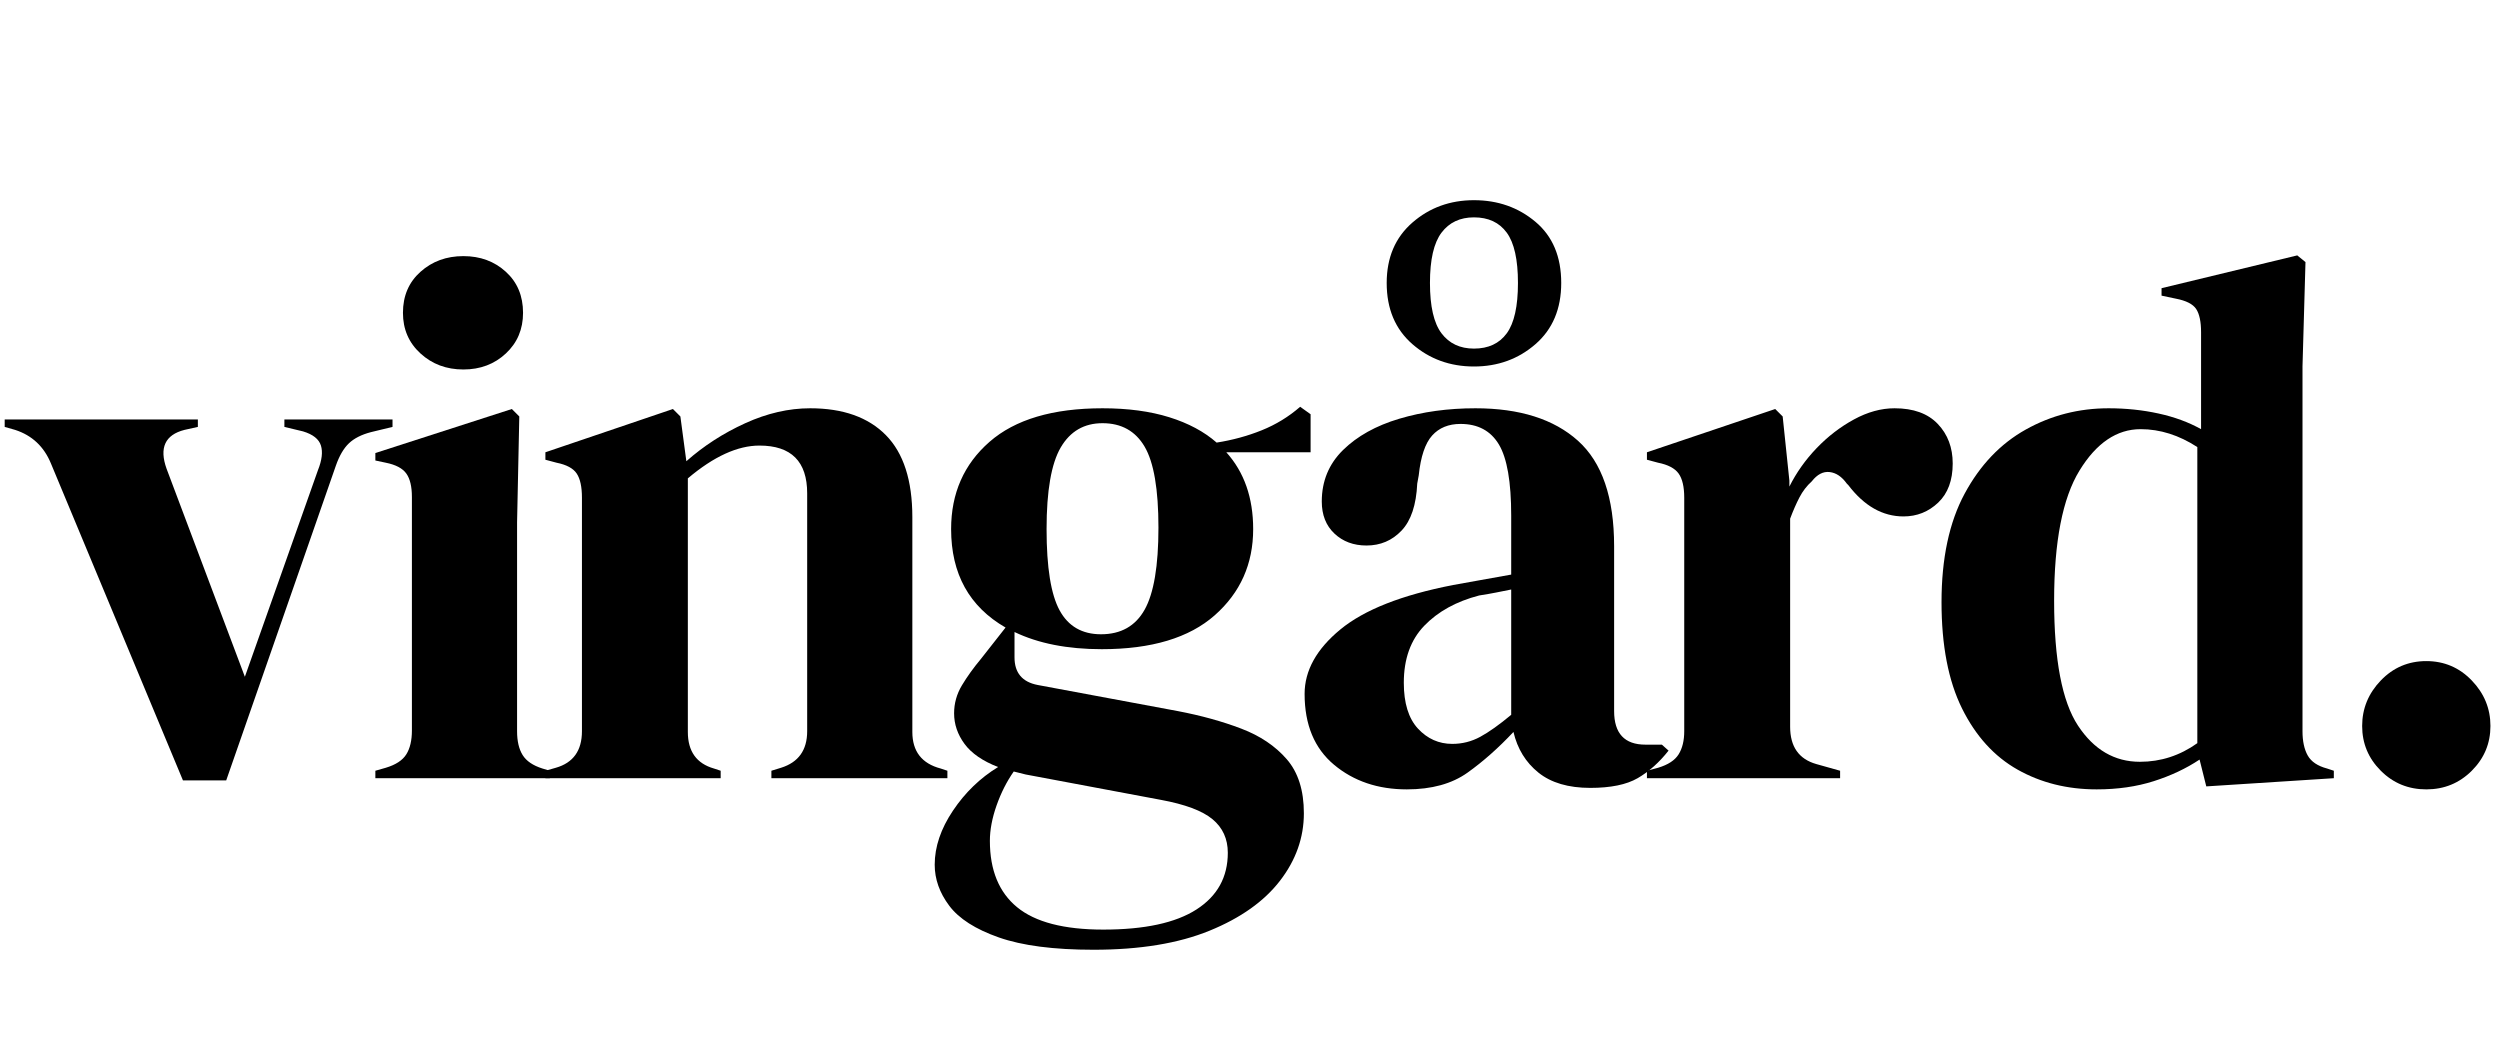 <?xml version="1.0" encoding="UTF-8"?> <svg xmlns="http://www.w3.org/2000/svg" xmlns:xlink="http://www.w3.org/1999/xlink" width="1920" zoomAndPan="magnify" viewBox="0 0 1440 600" height="800" preserveAspectRatio="xMidYMid meet"> <defs> <g></g> </defs> <g fill="rgb(0%, 0%, 0%)" fill-opacity="1"> <g transform="translate(0.56, 448.245)"> <g> <path d="M 104.828 1.281 L 28.781 -181.281 C 24.77 -191.02 17.895 -197.469 8.156 -200.625 L 2.141 -202.344 L 2.141 -206.641 L 113.406 -206.641 L 113.406 -202.344 L 105.688 -200.625 C 94.508 -197.758 91.07 -190.312 95.375 -178.281 L 140.484 -58.422 L 182.578 -177.422 C 184.867 -183.148 185.441 -187.875 184.297 -191.594 C 183.148 -195.32 179.711 -198.047 173.984 -199.766 L 163.25 -202.344 L 163.25 -206.641 L 225.531 -206.641 L 225.531 -202.344 L 213.078 -199.328 C 207.641 -197.898 203.414 -195.754 200.406 -192.891 C 197.395 -190.023 194.891 -185.727 192.891 -180 L 129.734 1.281 Z M 104.828 1.281 "></path> </g> </g> </g> <g fill="rgb(0%, 0%, 0%)" fill-opacity="1"> <g transform="translate(206.757, 448.245)"> <g> <path d="M 60.141 -235.422 C 50.398 -235.422 42.164 -238.5 35.438 -244.656 C 28.707 -250.812 25.344 -258.613 25.344 -268.062 C 25.344 -277.801 28.707 -285.676 35.438 -291.688 C 42.164 -297.707 50.398 -300.719 60.141 -300.719 C 69.879 -300.719 78.039 -297.707 84.625 -291.688 C 91.219 -285.676 94.516 -277.801 94.516 -268.062 C 94.516 -258.613 91.219 -250.812 84.625 -244.656 C 78.039 -238.5 69.879 -235.422 60.141 -235.422 Z M 9.453 0 L 9.453 -4.297 L 15.469 -6.016 C 21.195 -7.734 25.133 -10.312 27.281 -13.75 C 29.426 -17.188 30.5 -21.77 30.5 -27.5 L 30.5 -161.953 C 30.5 -167.973 29.426 -172.484 27.281 -175.484 C 25.133 -178.492 21.195 -180.57 15.469 -181.719 L 9.453 -183 L 9.453 -187.297 L 88.062 -212.656 L 92.359 -208.359 L 91.078 -147.344 L 91.078 -27.062 C 91.078 -21.332 92.148 -16.75 94.297 -13.312 C 96.441 -9.875 100.238 -7.297 105.688 -5.578 L 109.969 -4.297 L 109.969 0 Z M 9.453 0 "></path> </g> </g> </g> <g fill="rgb(0%, 0%, 0%)" fill-opacity="1"> <g transform="translate(305.558, 448.245)"> <g> <path d="M 8.594 0 L 8.594 -4.297 L 14.609 -6.016 C 24.629 -8.879 29.641 -15.895 29.641 -27.062 L 29.641 -161.531 C 29.641 -167.832 28.633 -172.484 26.625 -175.484 C 24.625 -178.492 20.758 -180.57 15.031 -181.719 L 8.594 -183.438 L 8.594 -187.734 L 82.047 -212.656 L 86.344 -208.359 L 89.781 -182.578 C 99.812 -191.453 111.125 -198.754 123.719 -204.484 C 136.32 -210.211 148.781 -213.078 161.094 -213.078 C 180 -213.078 194.535 -207.922 204.703 -197.609 C 214.867 -187.297 219.953 -171.547 219.953 -150.359 L 219.953 -26.641 C 219.953 -15.461 225.395 -8.441 236.281 -5.578 L 240.141 -4.297 L 240.141 0 L 138.766 0 L 138.766 -4.297 L 144.344 -6.016 C 154.363 -9.16 159.375 -16.176 159.375 -27.062 L 159.375 -164.109 C 159.375 -182.43 150.211 -191.594 131.891 -191.594 C 119.285 -191.594 105.535 -185.297 90.641 -172.703 L 90.641 -26.641 C 90.641 -15.461 95.656 -8.441 105.688 -5.578 L 109.547 -4.297 L 109.547 0 Z M 8.594 0 "></path> </g> </g> </g> <g fill="rgb(0%, 0%, 0%)" fill-opacity="1"> <g transform="translate(532.374, 448.245)"> <g> <path d="M 102.25 -74.312 C 82.477 -74.312 65.723 -77.609 51.984 -84.203 L 51.984 -69.594 C 51.984 -60.719 56.422 -55.422 65.297 -53.703 L 146.062 -38.656 C 159.52 -36.082 171.691 -32.719 182.578 -28.562 C 193.461 -24.414 202.195 -18.547 208.781 -10.953 C 215.363 -3.367 218.656 7.008 218.656 20.188 C 218.656 34.219 214.07 47.176 204.906 59.062 C 195.75 70.945 182.219 80.539 164.312 87.844 C 146.414 95.156 124.148 98.812 97.516 98.812 C 74.609 98.812 56.422 96.445 42.953 91.719 C 29.492 86.988 19.973 80.898 14.391 73.453 C 8.805 66.016 6.016 58.141 6.016 49.828 C 6.016 39.523 9.52 29.145 16.531 18.688 C 23.551 8.227 32.219 -0.145 42.531 -6.438 C 33.656 -9.875 27.211 -14.312 23.203 -19.75 C 19.191 -25.195 17.188 -31.07 17.188 -37.375 C 17.188 -43.102 18.688 -48.473 21.688 -53.484 C 24.695 -58.492 28.352 -63.578 32.656 -68.734 L 46.828 -86.781 C 25.922 -98.812 15.469 -117.711 15.469 -143.484 C 15.469 -164.109 22.844 -180.863 37.594 -193.75 C 52.344 -206.633 74.035 -213.078 102.672 -213.078 C 117.273 -213.078 130.086 -211.359 141.109 -207.922 C 152.141 -204.484 161.238 -199.613 168.406 -193.312 C 177.562 -194.75 186.223 -197.113 194.391 -200.406 C 202.555 -203.695 209.93 -208.207 216.516 -213.938 L 222.531 -209.641 L 222.531 -187.734 L 173.984 -187.734 C 184.297 -176.273 189.453 -161.523 189.453 -143.484 C 189.453 -123.43 182.078 -106.891 167.328 -93.859 C 152.578 -80.828 130.883 -74.312 102.25 -74.312 Z M 101.812 -82.906 C 113.27 -82.906 121.645 -87.629 126.938 -97.078 C 132.238 -106.535 134.891 -122.289 134.891 -144.344 C 134.891 -166.395 132.238 -181.93 126.938 -190.953 C 121.645 -199.973 113.555 -204.484 102.672 -204.484 C 92.078 -204.484 84.055 -199.828 78.609 -190.516 C 73.172 -181.211 70.453 -165.535 70.453 -143.484 C 70.453 -121.43 72.957 -105.82 77.969 -96.656 C 82.977 -87.488 90.926 -82.906 101.812 -82.906 Z M 37.797 36.078 C 37.797 52.984 43.023 65.727 53.484 74.312 C 63.941 82.906 80.484 87.203 103.109 87.203 C 126.879 87.203 144.773 83.336 156.797 75.609 C 168.828 67.879 174.844 56.992 174.844 42.953 C 174.844 34.941 171.906 28.5 166.031 23.625 C 160.164 18.758 150.219 15.035 136.188 12.453 L 58.422 -2.141 C 56.129 -2.711 53.836 -3.285 51.547 -3.859 C 47.535 1.859 44.238 8.367 41.656 15.672 C 39.082 22.984 37.797 29.785 37.797 36.078 Z M 37.797 36.078 "></path> </g> </g> </g> <g fill="rgb(0%, 0%, 0%)" fill-opacity="1"> <g transform="translate(739, 448.245)"> <g> <path d="M 71.312 6.438 C 54.695 6.438 40.734 1.711 29.422 -7.734 C 18.109 -17.18 12.453 -30.785 12.453 -48.547 C 12.453 -62.004 19.328 -74.391 33.078 -85.703 C 46.828 -97.016 68.453 -105.535 97.953 -111.266 C 102.535 -112.117 107.688 -113.047 113.406 -114.047 C 119.133 -115.055 125.148 -116.133 131.453 -117.281 L 131.453 -151.219 C 131.453 -170.688 129.086 -184.359 124.359 -192.234 C 119.641 -200.117 112.27 -204.062 102.25 -204.062 C 95.375 -204.062 89.93 -201.836 85.922 -197.391 C 81.91 -192.953 79.332 -185.297 78.188 -174.422 L 77.328 -169.688 C 76.754 -157.375 73.742 -148.352 68.297 -142.625 C 62.859 -136.895 56.129 -134.031 48.109 -134.031 C 40.66 -134.031 34.504 -136.32 29.641 -140.906 C 24.773 -145.488 22.344 -151.645 22.344 -159.375 C 22.344 -171.125 26.422 -181.004 34.578 -189.016 C 42.742 -197.035 53.555 -203.051 67.016 -207.062 C 80.473 -211.07 95.078 -213.078 110.828 -213.078 C 136.316 -213.078 156.004 -206.848 169.891 -194.391 C 183.785 -181.93 190.734 -161.672 190.734 -133.609 L 190.734 -38.656 C 190.734 -25.77 196.75 -19.328 208.781 -19.328 L 218.234 -19.328 L 222.094 -15.891 C 216.656 -9.016 210.711 -3.719 204.266 0 C 197.828 3.719 188.738 5.578 177 5.578 C 164.395 5.578 154.441 2.645 147.141 -3.219 C 139.836 -9.094 135.039 -16.898 132.75 -26.641 C 124.156 -17.473 115.348 -9.664 106.328 -3.219 C 97.305 3.219 85.633 6.438 71.312 6.438 Z M 97.516 -19.766 C 103.242 -19.766 108.613 -21.125 113.625 -23.844 C 118.633 -26.562 124.578 -30.785 131.453 -36.516 L 131.453 -108.688 C 128.586 -108.113 125.723 -107.539 122.859 -106.969 C 119.992 -106.395 116.703 -105.82 112.984 -105.25 C 99.805 -101.812 89.281 -96.008 81.406 -87.844 C 73.531 -79.688 69.594 -68.734 69.594 -54.984 C 69.594 -43.242 72.312 -34.438 77.75 -28.562 C 83.195 -22.695 89.785 -19.766 97.516 -19.766 Z M 110 -237.141 C 96.25 -237.141 84.43 -241.43 74.547 -250.016 C 64.672 -258.609 59.734 -270.352 59.734 -285.25 C 59.734 -299.852 64.672 -311.453 74.547 -320.047 C 84.43 -328.641 96.25 -332.938 110 -332.938 C 123.75 -332.938 135.562 -328.781 145.438 -320.469 C 155.32 -312.164 160.266 -300.426 160.266 -285.25 C 160.266 -270.352 155.32 -258.609 145.438 -250.016 C 135.562 -241.43 123.75 -237.141 110 -237.141 Z M 110 -247.453 C 118.301 -247.453 124.598 -250.383 128.891 -256.25 C 133.191 -262.125 135.344 -271.789 135.344 -285.25 C 135.344 -298.707 133.191 -308.367 128.891 -314.234 C 124.598 -320.109 118.301 -323.047 110 -323.047 C 101.977 -323.047 95.75 -320.109 91.312 -314.234 C 86.875 -308.367 84.656 -298.707 84.656 -285.25 C 84.656 -271.789 86.875 -262.125 91.312 -256.25 C 95.75 -250.383 101.977 -247.453 110 -247.453 Z M 110 -247.453 "></path> </g> </g> </g> <g fill="rgb(0%, 0%, 0%)" fill-opacity="1"> <g transform="translate(940.041, 448.245)"> <g> <path d="M 8.594 0 L 8.594 -4.297 L 15.031 -6.016 C 20.758 -7.734 24.695 -10.312 26.844 -13.75 C 29 -17.188 30.078 -21.625 30.078 -27.062 L 30.078 -161.531 C 30.078 -167.832 29 -172.484 26.844 -175.484 C 24.695 -178.492 20.758 -180.57 15.031 -181.719 L 8.594 -183.438 L 8.594 -187.734 L 82.484 -212.656 L 86.781 -208.359 L 90.641 -171.406 L 90.641 -167.969 C 94.648 -175.988 99.875 -183.363 106.312 -190.094 C 112.758 -196.82 119.922 -202.332 127.797 -206.625 C 135.68 -210.926 143.488 -213.078 151.219 -213.078 C 162.102 -213.078 170.406 -210.066 176.125 -204.047 C 181.852 -198.035 184.719 -190.445 184.719 -181.281 C 184.719 -171.551 181.926 -164.035 176.344 -158.734 C 170.758 -153.43 164.102 -150.781 156.375 -150.781 C 144.344 -150.781 133.742 -156.797 124.578 -168.828 L 123.719 -169.688 C 120.852 -173.695 117.555 -175.914 113.828 -176.344 C 110.109 -176.781 106.676 -174.992 103.531 -170.984 C 100.664 -168.398 98.301 -165.316 96.438 -161.734 C 94.582 -158.16 92.797 -154.082 91.078 -149.5 L 91.078 -29.641 C 91.078 -18.18 96.086 -11.02 106.109 -8.156 L 119.859 -4.297 L 119.859 0 Z M 8.594 0 "></path> </g> </g> </g> <g fill="rgb(0%, 0%, 0%)" fill-opacity="1"> <g transform="translate(1108.005, 448.245)"> <g> <path d="M 99.672 6.438 C 82.766 6.438 67.582 2.645 54.125 -4.938 C 40.664 -12.531 30 -24.273 22.125 -40.172 C 14.25 -56.066 10.312 -76.473 10.312 -101.391 C 10.312 -126.586 14.75 -147.422 23.625 -163.891 C 32.5 -180.359 44.238 -192.672 58.844 -200.828 C 73.457 -208.992 89.359 -213.078 106.547 -213.078 C 116.566 -213.078 126.156 -212.07 135.312 -210.062 C 144.477 -208.062 152.645 -205.055 159.812 -201.047 L 159.812 -256.891 C 159.812 -262.91 158.879 -267.352 157.016 -270.219 C 155.148 -273.082 151.211 -275.086 145.203 -276.234 L 137.047 -277.953 L 137.047 -282.25 L 215.219 -301.141 L 219.953 -297.281 L 218.234 -237.141 L 218.234 -27.062 C 218.234 -21.332 219.234 -16.676 221.234 -13.094 C 223.242 -9.52 226.969 -7.016 232.406 -5.578 L 236.281 -4.297 L 236.281 0 L 162.812 4.719 L 158.953 -10.734 C 151.211 -5.578 142.398 -1.426 132.516 1.719 C 122.641 4.863 111.691 6.438 99.672 6.438 Z M 124.578 -9.453 C 136.609 -9.453 147.633 -13.031 157.656 -20.188 L 157.656 -190.734 C 147.062 -197.609 136.18 -201.047 125.016 -201.047 C 111.266 -201.047 99.52 -193.098 89.781 -177.203 C 80.039 -161.305 75.172 -136.32 75.172 -102.25 C 75.172 -68.164 79.754 -44.176 88.922 -30.281 C 98.086 -16.395 109.973 -9.453 124.578 -9.453 Z M 124.578 -9.453 "></path> </g> </g> </g> <g fill="rgb(0%, 0%, 0%)" fill-opacity="1"> <g transform="translate(1333.103, 448.245)"> <g> <path d="M 64.438 6.438 C 54.125 6.438 45.391 2.859 38.234 -4.297 C 31.078 -11.453 27.5 -20.047 27.5 -30.078 C 27.5 -40.098 31.078 -48.832 38.234 -56.281 C 45.391 -63.727 54.125 -67.453 64.438 -67.453 C 74.75 -67.453 83.484 -63.727 90.641 -56.281 C 97.805 -48.832 101.391 -40.098 101.391 -30.078 C 101.391 -20.047 97.805 -11.453 90.641 -4.297 C 83.484 2.859 74.75 6.438 64.438 6.438 Z M 64.438 6.438 "></path> </g> </g> </g> </svg> 